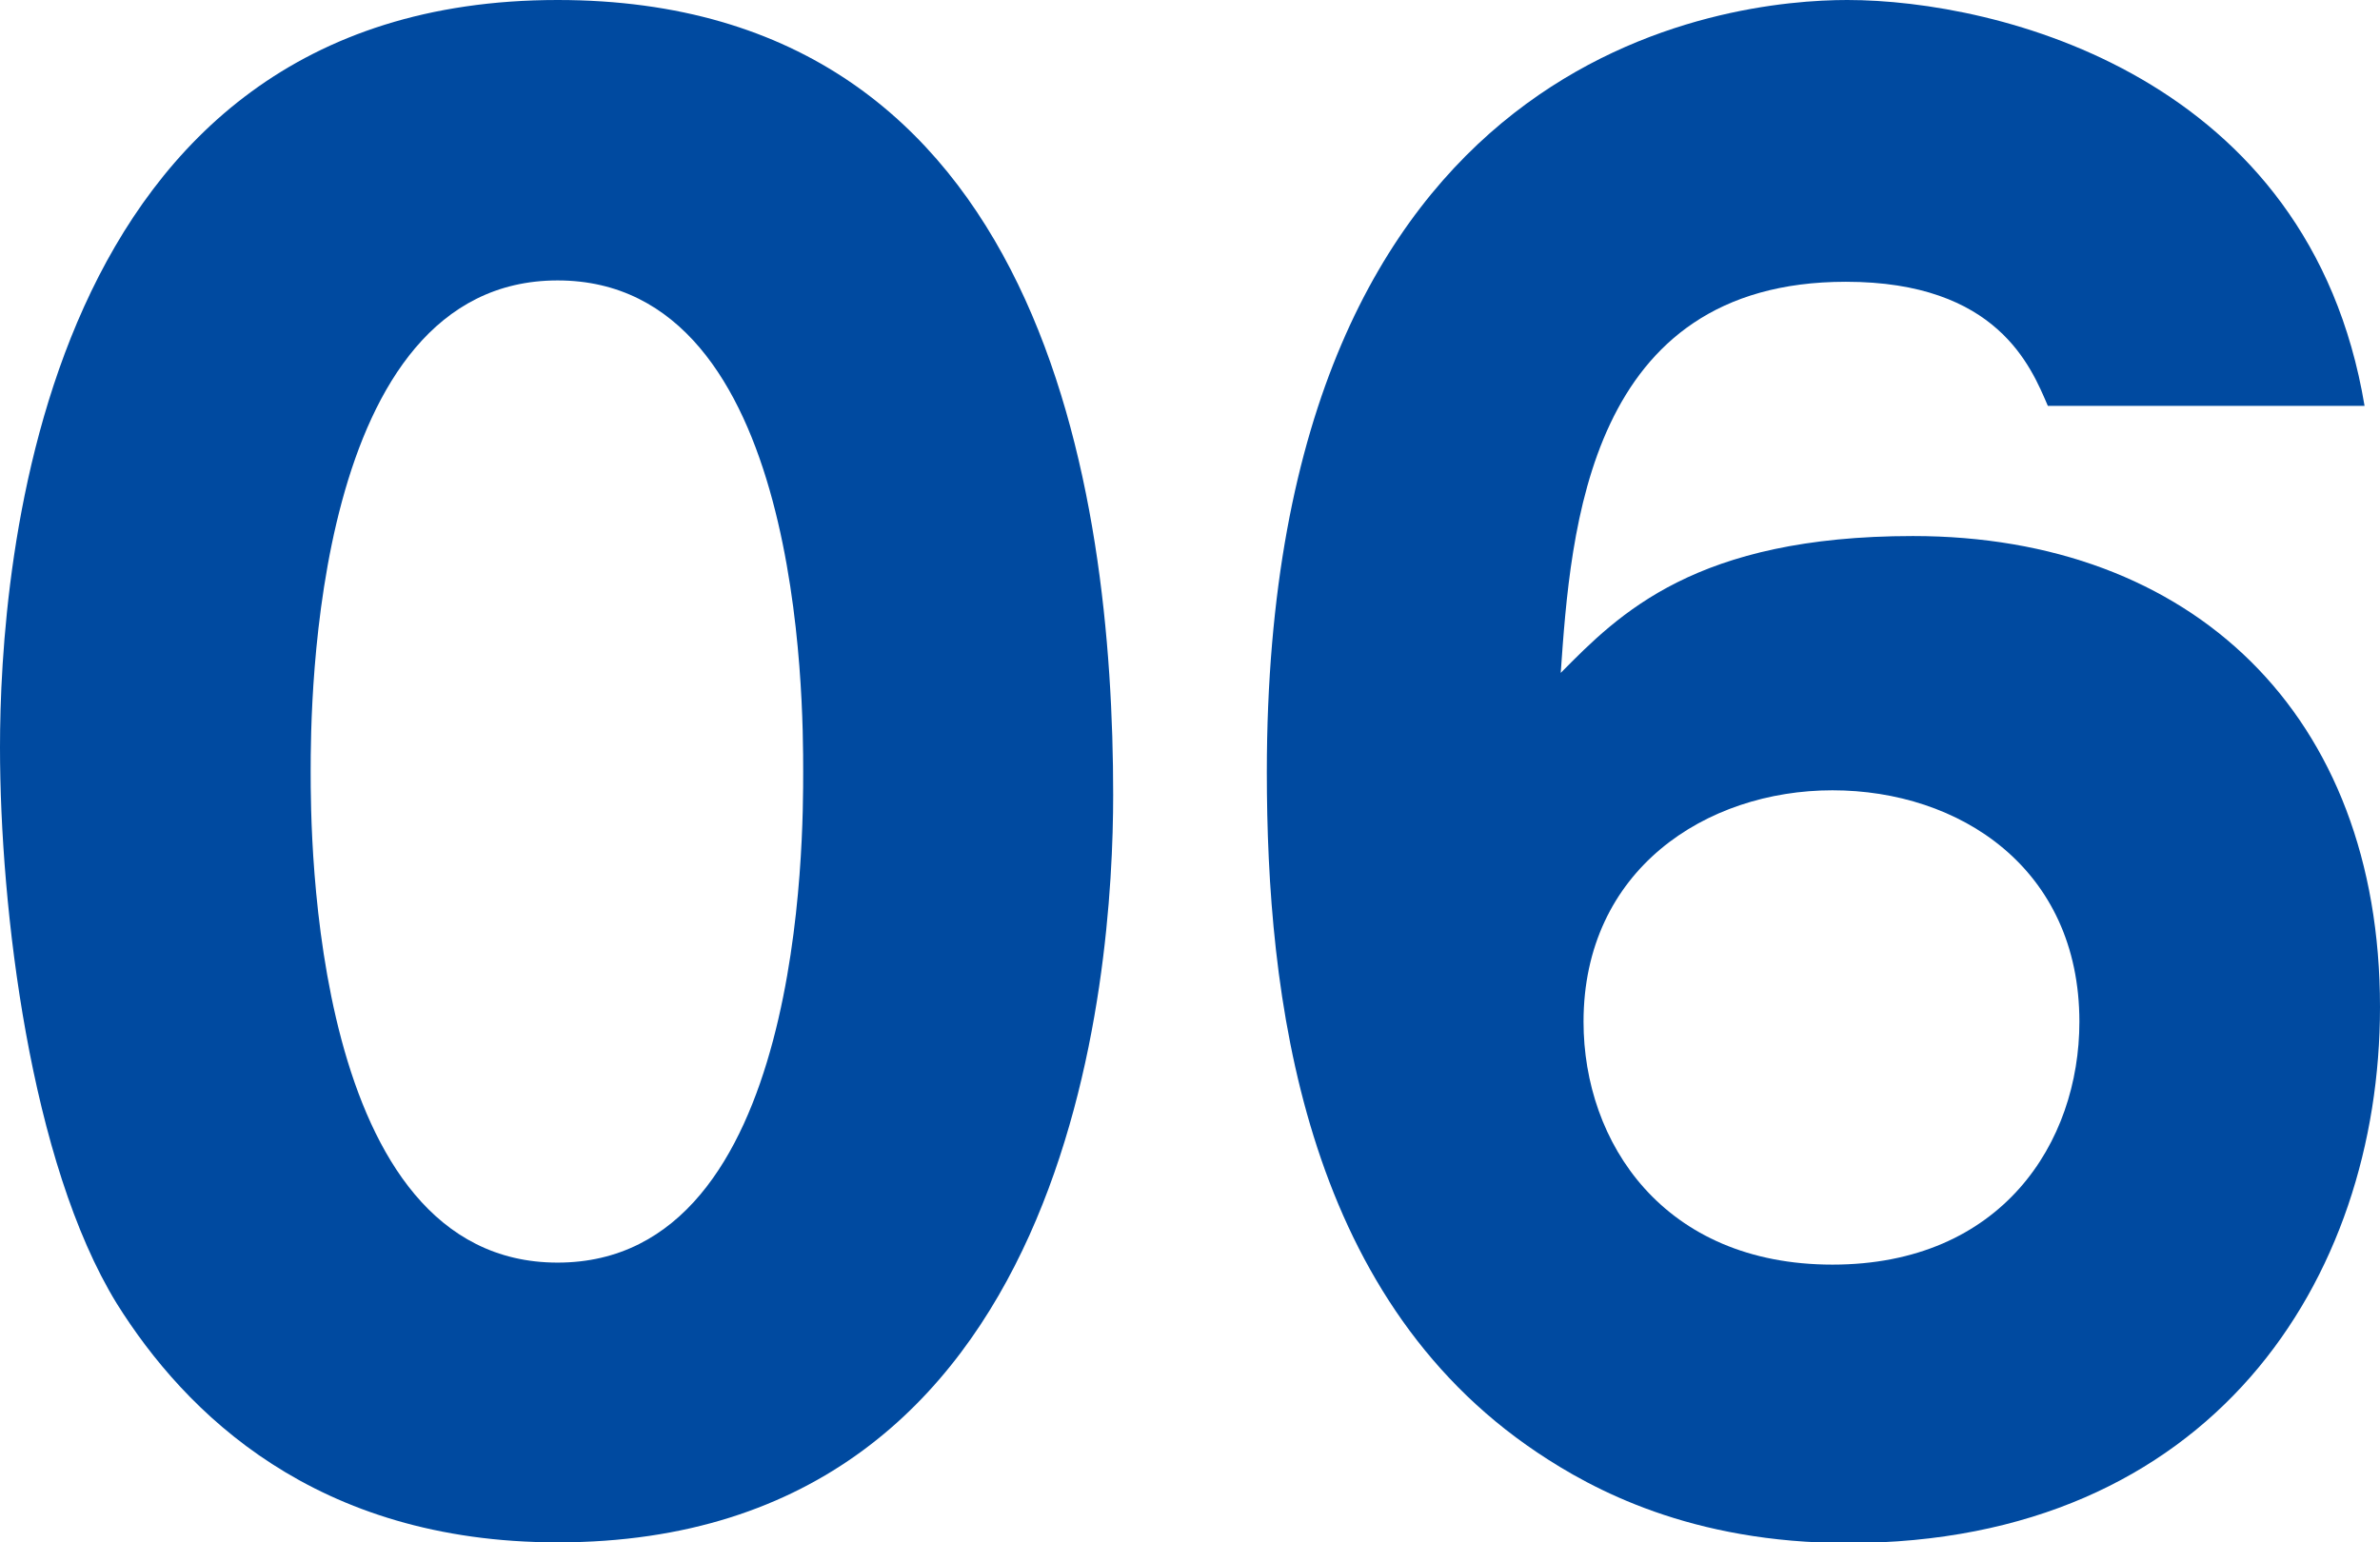 <?xml version="1.0" encoding="UTF-8"?>
<svg id="_レイヤー_2" data-name="レイヤー 2" xmlns="http://www.w3.org/2000/svg" viewBox="0 0 35.47 22.99">
  <defs>
    <style>
      .cls-1 {
        fill: #004aa0;
        stroke-width: 0px;
      }
    </style>
  </defs>
  <g id="_レイヤー_1-2" data-name="レイヤー 1">
    <g>
      <path class="cls-1" d="M16.59,11.85c0,2.65-.57,11.14-8.28,11.14-3.61,0-5.55-1.93-6.57-3.56-1.29-2.1-1.74-5.89-1.74-8.29C0,8.48.57,0,8.31,0c7.26,0,8.28,7.35,8.28,11.85ZM4.63,11.5c0,.91,0,7.32,3.68,7.32s3.66-6.38,3.66-7.32c0-1.02,0-7.32-3.66-7.32s-3.68,6.33-3.68,7.32Z"/>
      <path class="cls-1" d="M30.52,6.05c-.25-.58-.75-1.85-3.01-1.85-3.85,0-4.1,3.7-4.25,5.83.87-.88,2.01-2.04,5.25-2.04,4.15,0,6.96,2.65,6.96,7.02,0,4.06-2.51,7.99-7.93,7.99-2.34,0-3.81-.8-4.63-1.35-3.51-2.35-4.03-6.83-4.03-10.14C18.88.66,25.82,0,27.53,0c2.24,0,6.89,1.13,7.71,6.05h-4.73ZM30.99,15.23c0-2.29-1.79-3.45-3.68-3.45s-3.71,1.19-3.71,3.45c0,1.8,1.19,3.62,3.71,3.62s3.68-1.82,3.68-3.62Z"/>
    </g>
  </g>
</svg>